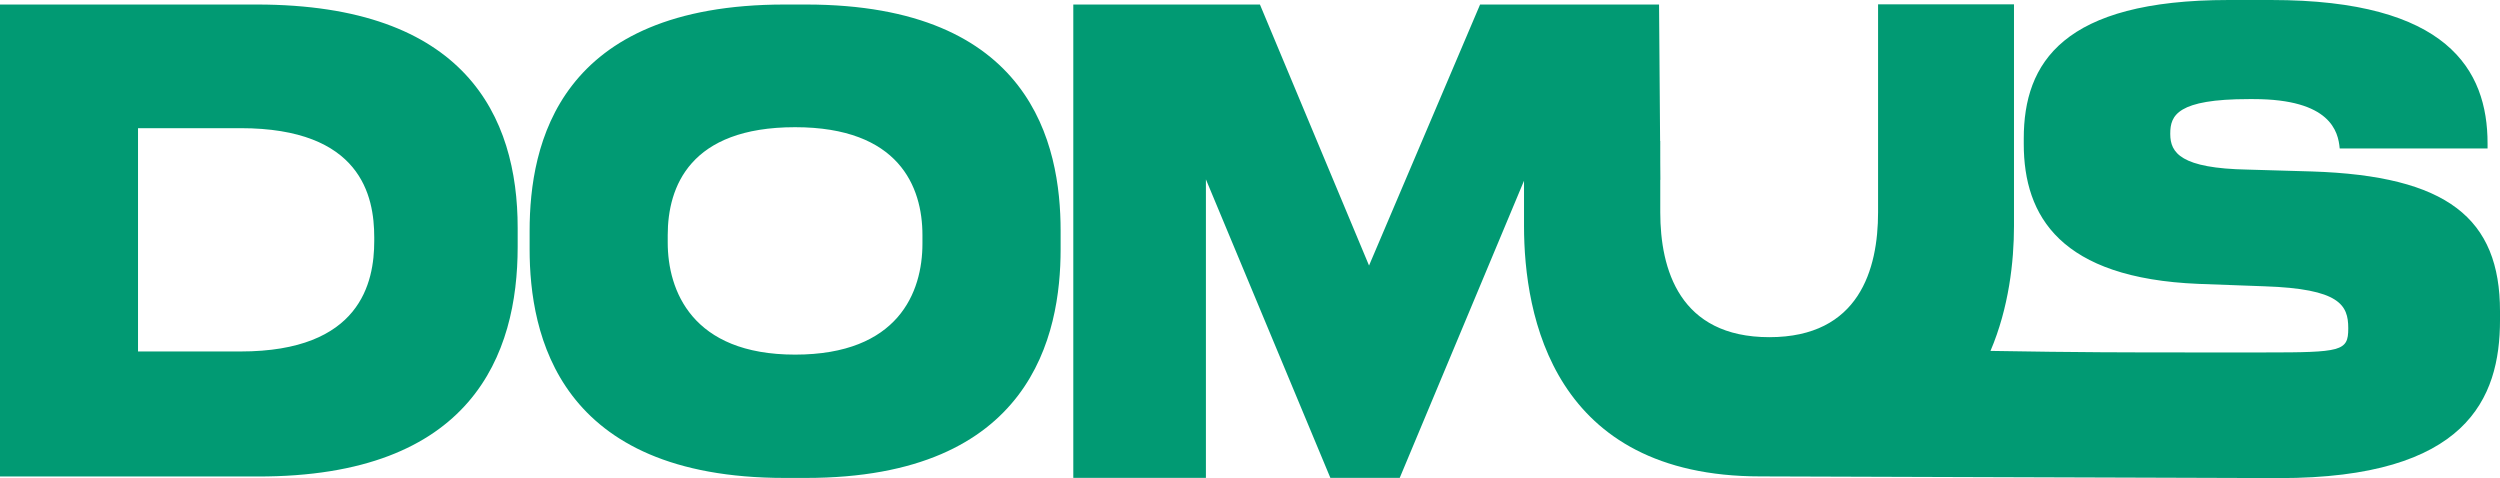 <svg xmlns="http://www.w3.org/2000/svg" id="Layer_2" data-name="Layer 2" viewBox="0 0 309.56 59.2"><defs><style>.cls-1{fill:#019a73}</style></defs><g id="Layer_1-2" data-name="Layer 1-2"><path d="M0 .56h31.78C57.6.56 64.1 14.38 64.1 28.21v2.36c0 13.27-5.6 28.51-32.26 28.43H0V.56Zm17.09 42.96h12.7c14.87 0 16.55-8.56 16.55-13.67v-.47c0-5.1-1.63-13.51-16.55-13.51h-12.7v27.65ZM99.79.56c27.93 0 31.54 17.31 31.54 28.02v2.28c0 10.55-3.55 28.32-31.54 28.32h-2.62c-28.05 0-31.59-17.77-31.59-28.32v-2.28C65.58 17.87 69.13.56 97.17.56h2.62Zm-1.34 15.19c-13.03 0-15.77 7.37-15.77 13.36v.91c0 5.92 2.97 13.89 15.77 13.89s15.77-7.74 15.77-13.74v-1.06c0-6-2.91-13.36-15.77-13.36Zm107.14 4.44v2.07h.02l-.02-2.07Z" class="cls-1"/><path d="M217.98 58.99c-25.66 0-29.27-19.87-29.27-31.01v-5.6l-15.39 36.79h-8.59l-15.41-36.96v36.96H132.9V.56h23.11l13.51 32.32L183.27.56h22.16l.13 16.9.02 2.73v6.1c0 7.04 2.37 15.46 13.51 15.46s13.46-8.43 13.46-15.46V.54h16.83v27.45c0 4.38-.63 10.11-2.91 15.46 10.93.19 17.34.19 24.91.19h9.1c9.42 0 10.29-.15 10.29-2.94v-.07c0-2.86-1.06-4.87-10.37-5.18l-8.18-.3c-17.06-.7-21.63-8.35-21.63-17.32v-.69c0-9.36 4.86-17.14 25.36-17.14h5.28c21.81 0 26.79 8.63 26.79 17.76v.62h-18.31c-.18-2.09-1.13-6.11-10.67-6.11h-.59c-8.83 0-9.72 2.01-9.72 4.25v.08c0 2.32 1.3 4.25 9.6 4.4l7.94.23c16.77.54 23.29 5.8 23.29 17.32v1.09c0 9.74-4.15 19.56-27.32 19.56" class="cls-1"/><path d="m205.57 17.46.02 2.73v-2.73h-.02Z" class="cls-1"/></g></svg>